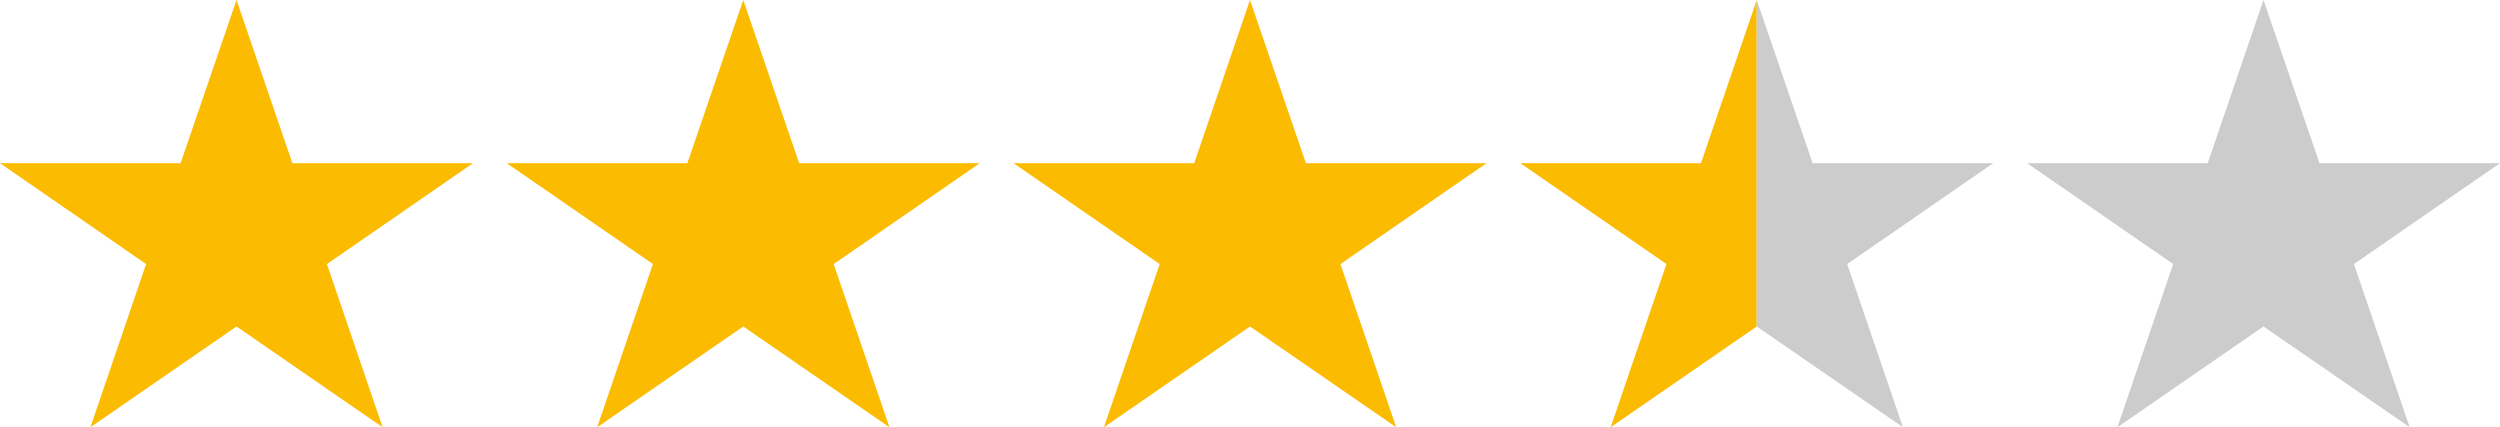 <svg xmlns="http://www.w3.org/2000/svg" width="222.3" height="37.99"><g id="Ebene_2" data-name="Ebene 2"><g id="Ebene_1-2" data-name="Ebene 1"><g id="Trustbadge_Elements_stars-mini-desktop" data-name="Trustbadge/Elements/stars-mini-desktop" fill-rule="evenodd"><path id="icon-star" fill="#fbbb01" d="M66.09 0l-4.97 14.51H45.06l13 8.97-4.96 14.51 12.99-8.96 13 8.96-4.96-14.51 12.99-8.97H71.06L66.09 0z"/><path id="icon-star-2" data-name="icon-star" fill="#fbbb01" d="M21.03 0l-4.97 14.51H0l12.99 8.97-4.95 14.51 12.99-8.96 12.99 8.96-4.95-14.51 12.99-8.97H26L21.03 0z"/><path id="icon-star-3" data-name="icon-star" fill="#fbbb01" d="M156.21 0l-4.96 14.51h-16.06l12.99 8.97-4.96 14.51 12.99-8.96"/><path id="icon-star-4" data-name="icon-star" fill="#ccc" d="M156.21 29.03l13 8.96-4.96-14.51 12.99-8.97h-16.06L156.21 0"/><path id="icon-star-5" data-name="icon-star" fill="#ccc" d="M201.27 0l-4.96 14.51h-16.06l12.99 8.97-4.96 14.51 12.99-8.96 13 8.96-4.96-14.51 12.99-8.97h-16.05L201.27 0z"/><path id="icon-star-6" data-name="icon-star" fill="#fbbb01" d="M111.15 0l-4.96 14.51H90.12l13 8.97-4.96 14.51 12.99-8.96 13 8.96-4.96-14.51 12.99-8.97h-16.06L111.15 0z"/></g></g></g></svg>